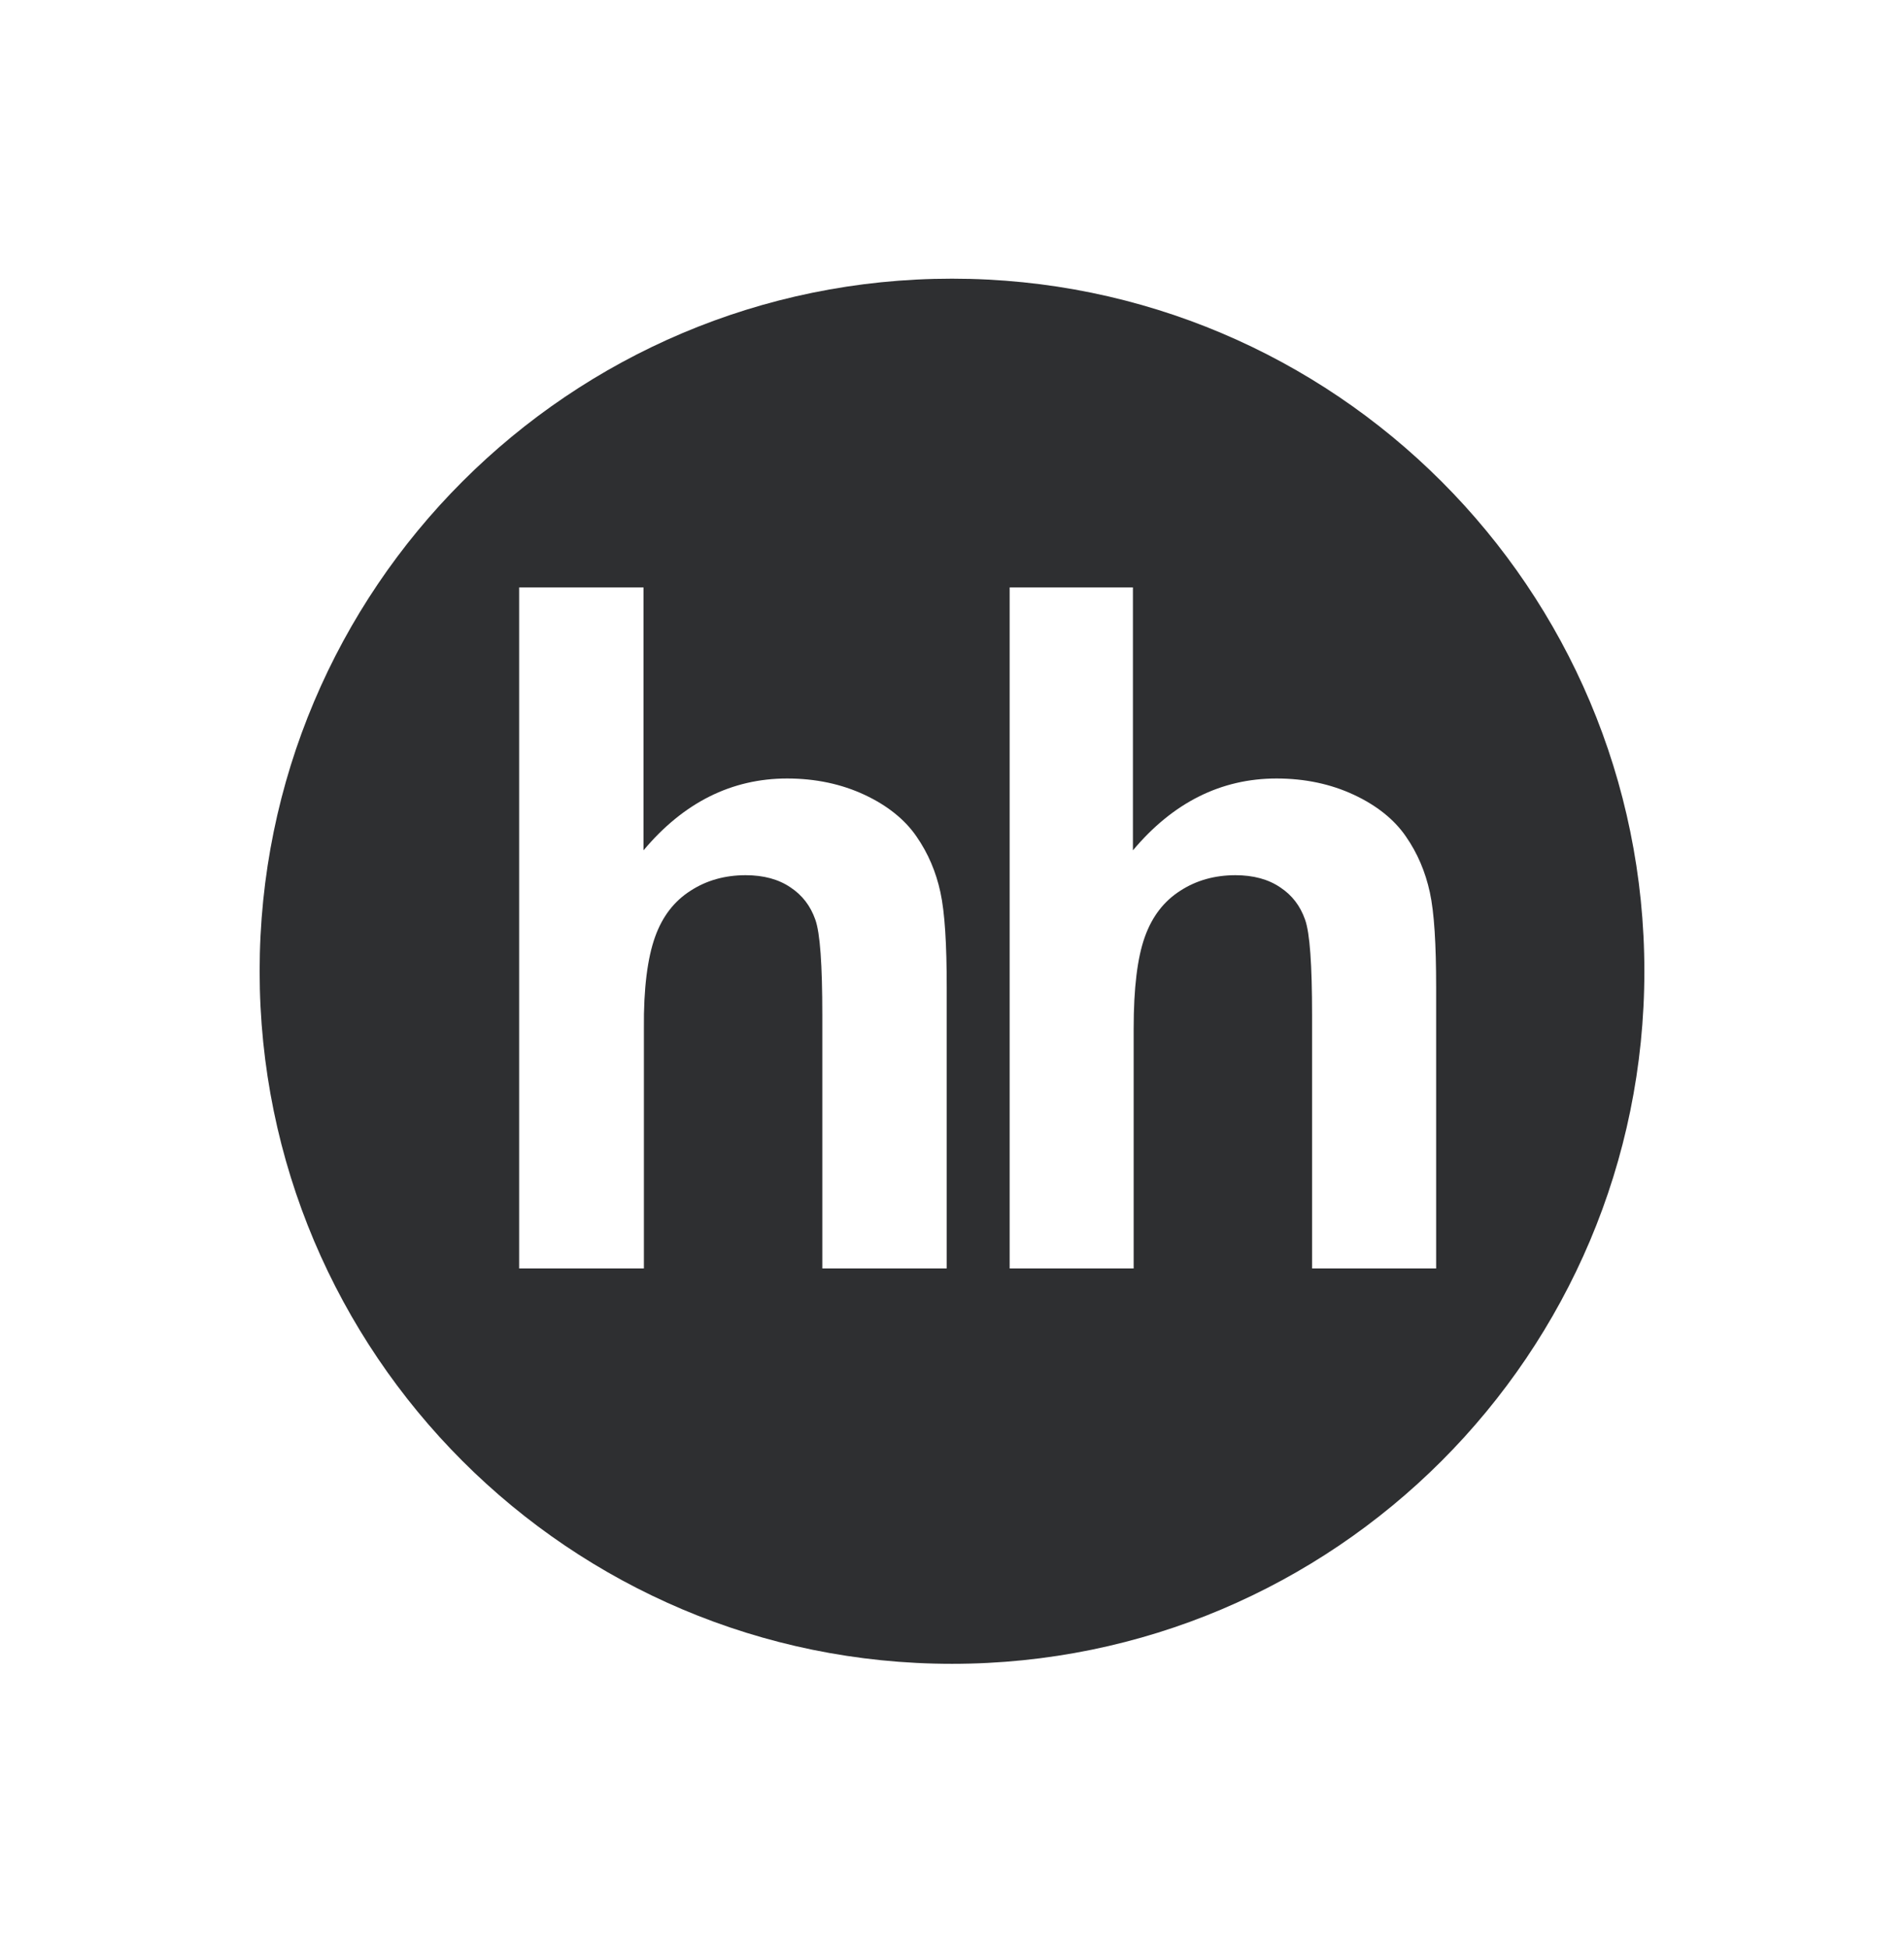 <?xml version="1.0" encoding="UTF-8"?> <svg xmlns="http://www.w3.org/2000/svg" width="44" height="45" viewBox="0 0 44 45" fill="none"><path d="M22 6.438C30.837 6.438 38 13.601 38 22.438C38 31.274 30.837 38.438 22 38.438C13.163 38.438 6 31.274 6 22.438C6 13.601 13.163 6.438 22 6.438ZM11.997 29.304H14.88V23.76C14.871 22.828 14.966 22.127 15.137 21.648C15.308 21.168 15.582 20.818 15.958 20.578C16.326 20.339 16.753 20.219 17.232 20.219C17.643 20.219 17.994 20.313 18.268 20.501C18.541 20.681 18.73 20.929 18.841 21.245C18.952 21.553 19.003 22.289 19.003 23.452V29.304H21.878V22.811C21.878 21.818 21.835 21.083 21.732 20.612C21.63 20.142 21.45 19.714 21.176 19.32C20.911 18.935 20.509 18.61 19.979 18.362C19.448 18.114 18.849 17.985 18.19 17.985C16.907 17.985 15.795 18.542 14.871 19.645V13.571H11.997V29.304ZM23.332 13.571V29.304H26.198V23.76C26.198 22.828 26.284 22.127 26.455 21.648C26.626 21.168 26.9 20.818 27.276 20.578C27.644 20.339 28.072 20.219 28.551 20.219C28.961 20.219 29.312 20.313 29.586 20.501C29.86 20.681 30.048 20.929 30.159 21.245C30.27 21.553 30.321 22.289 30.321 23.452V29.304H33.188V22.811C33.188 21.818 33.145 21.083 33.042 20.612C32.939 20.142 32.76 19.714 32.486 19.32C32.221 18.935 31.819 18.61 31.288 18.362C30.758 18.114 30.159 17.985 29.5 17.985C28.217 17.985 27.105 18.542 26.181 19.645V13.571H23.332Z" fill="#2E2F31"></path></svg> 